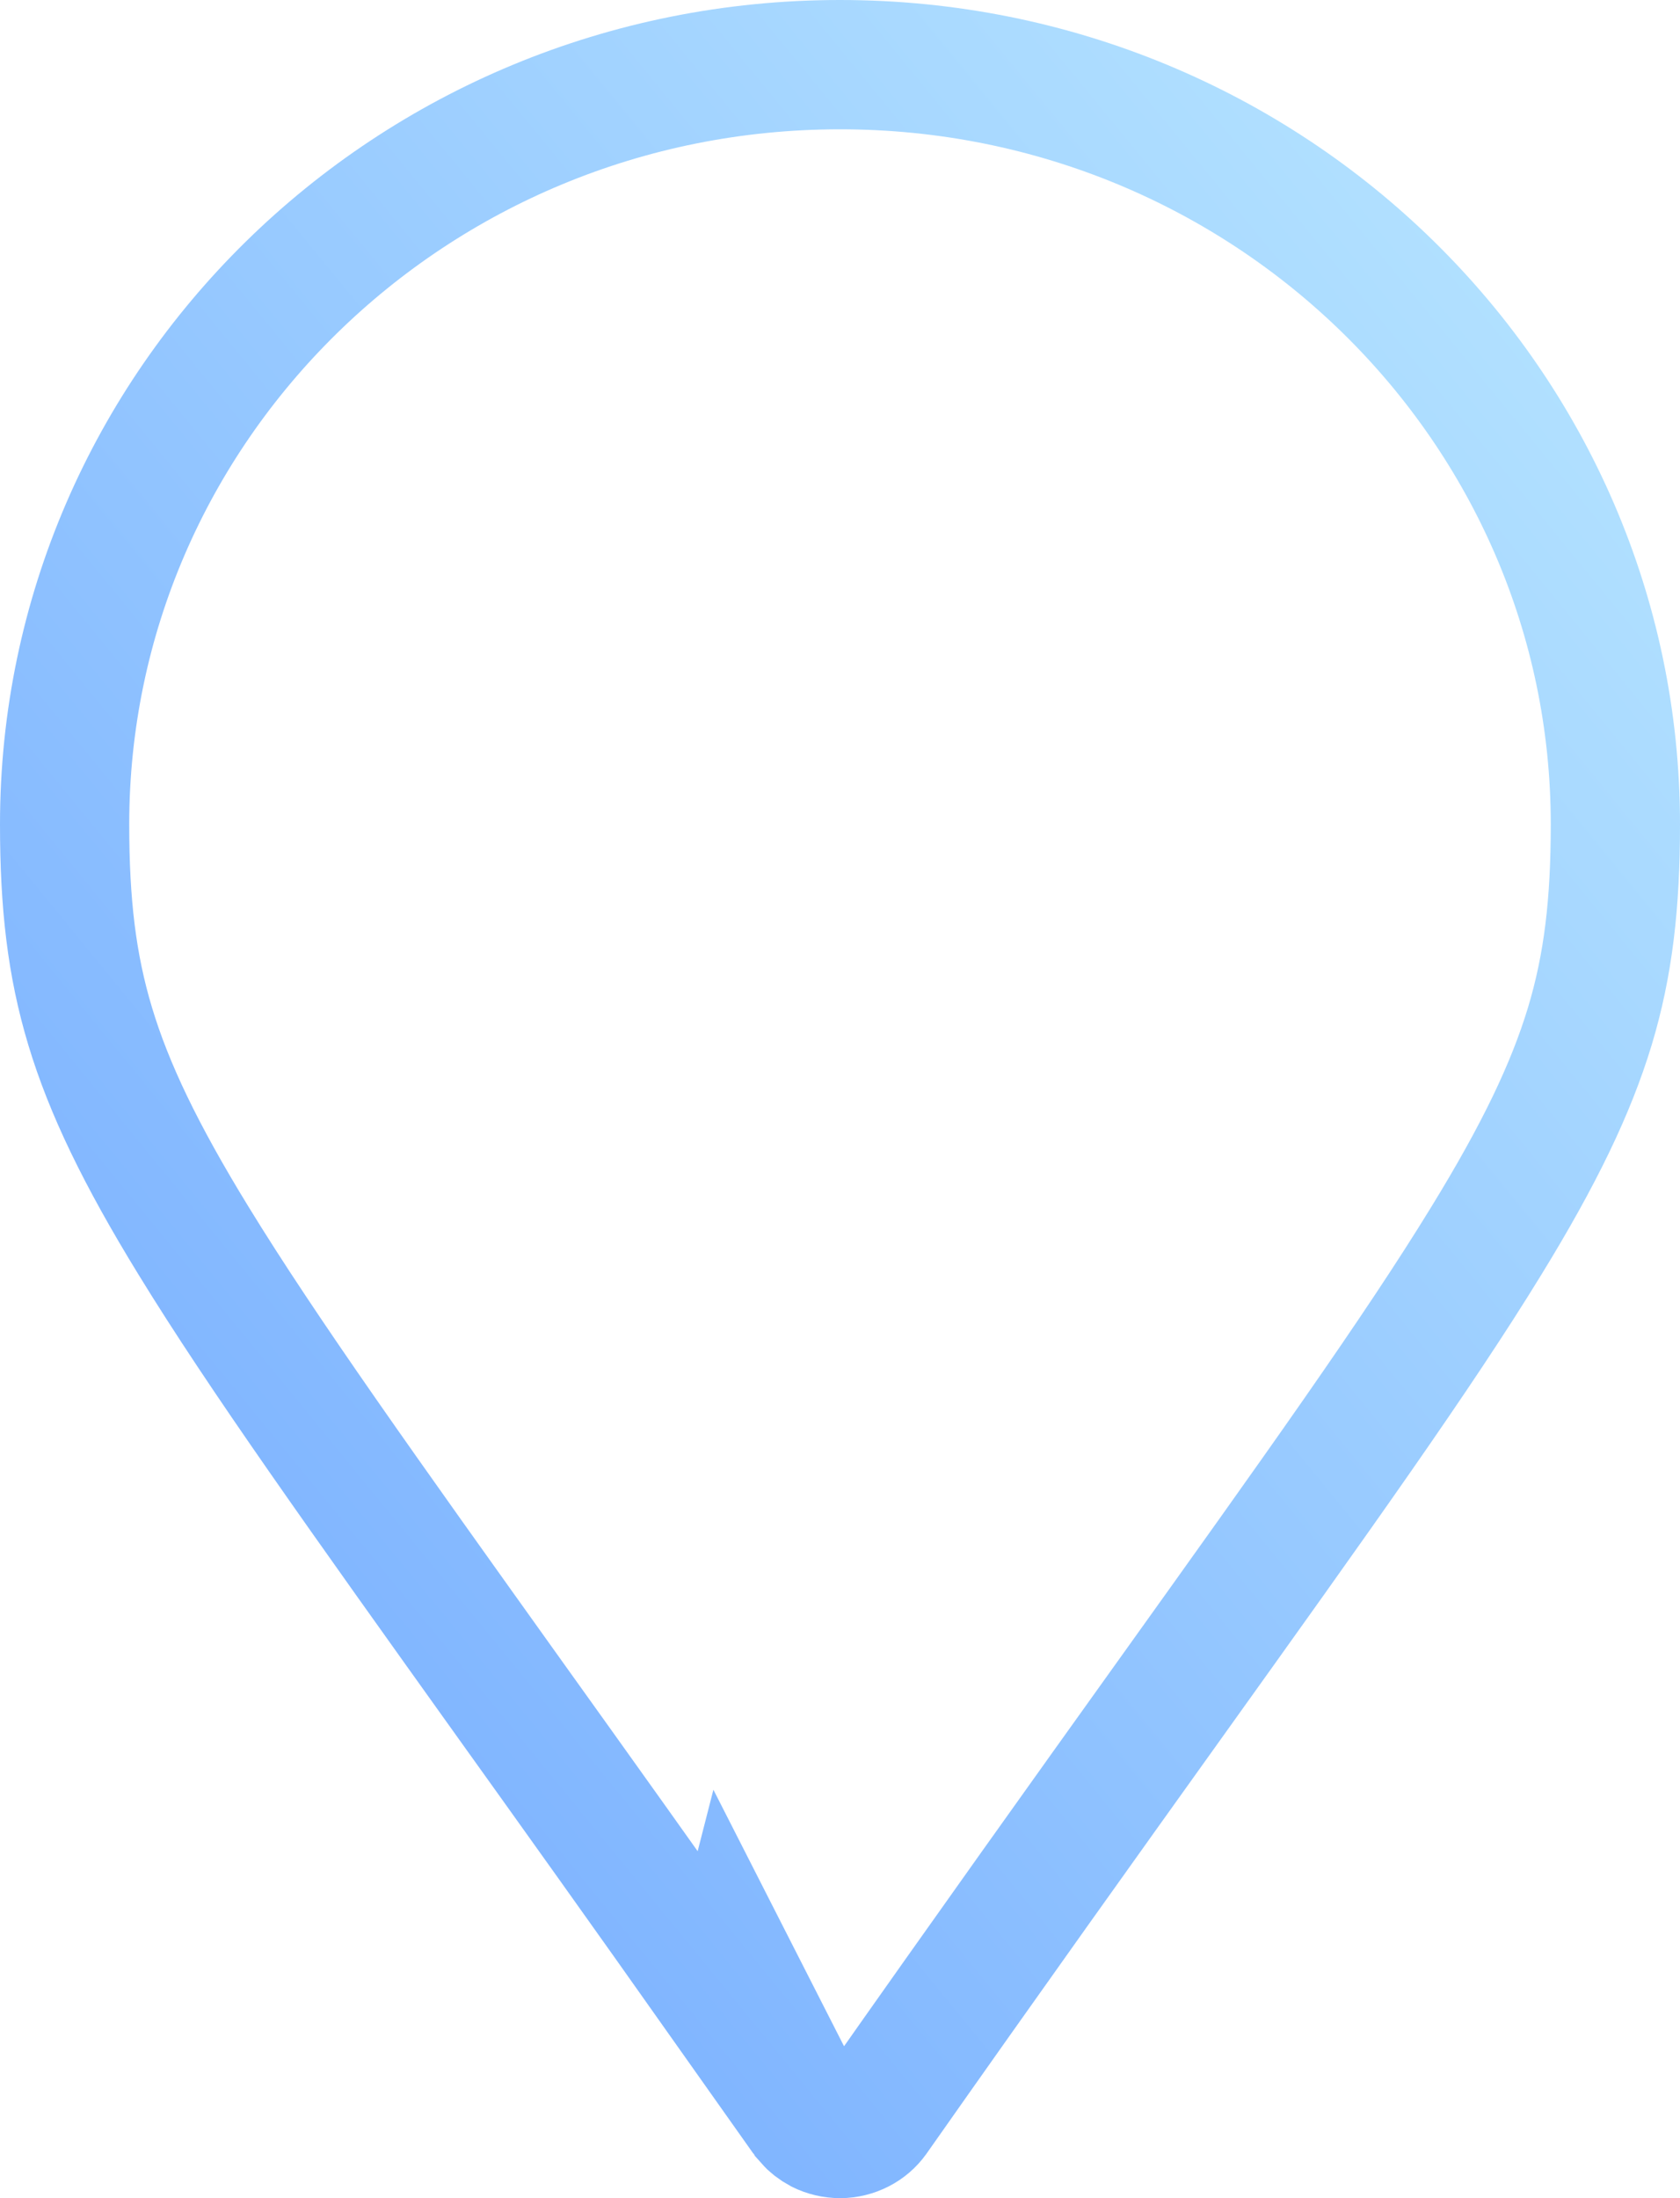 <?xml version="1.0" encoding="UTF-8"?> <svg xmlns="http://www.w3.org/2000/svg" width="13" height="17" viewBox="0 0 13 17" fill="none"> <path d="M6.352 16.465C6.316 16.446 6.284 16.421 6.259 16.392L5.676 15.248L5.615 15.486C4.99 14.602 4.439 13.831 3.953 13.153C2.811 11.556 2.031 10.466 1.498 9.596C1.088 8.928 0.843 8.419 0.698 7.938C0.554 7.461 0.5 6.986 0.5 6.375C0.5 3.139 3.177 0.5 6.5 0.5C9.823 0.5 12.5 3.139 12.5 6.375C12.5 6.986 12.446 7.461 12.302 7.938C12.156 8.419 11.912 8.927 11.502 9.595C10.97 10.464 10.191 11.552 9.05 13.146C8.408 14.043 7.651 15.101 6.76 16.369C6.732 16.408 6.694 16.441 6.649 16.464C6.604 16.487 6.553 16.5 6.501 16.5C6.449 16.5 6.398 16.488 6.352 16.465Z" stroke="url(#paint0_linear_712_181)"></path> <defs> <linearGradient id="paint0_linear_712_181" x1="-4.046" y1="16.91" x2="14.689" y2="1.577" gradientUnits="userSpaceOnUse"> <stop stop-color="#659DFF"></stop> <stop offset="1" stop-color="#BBE9FF"></stop> </linearGradient> </defs> </svg> 